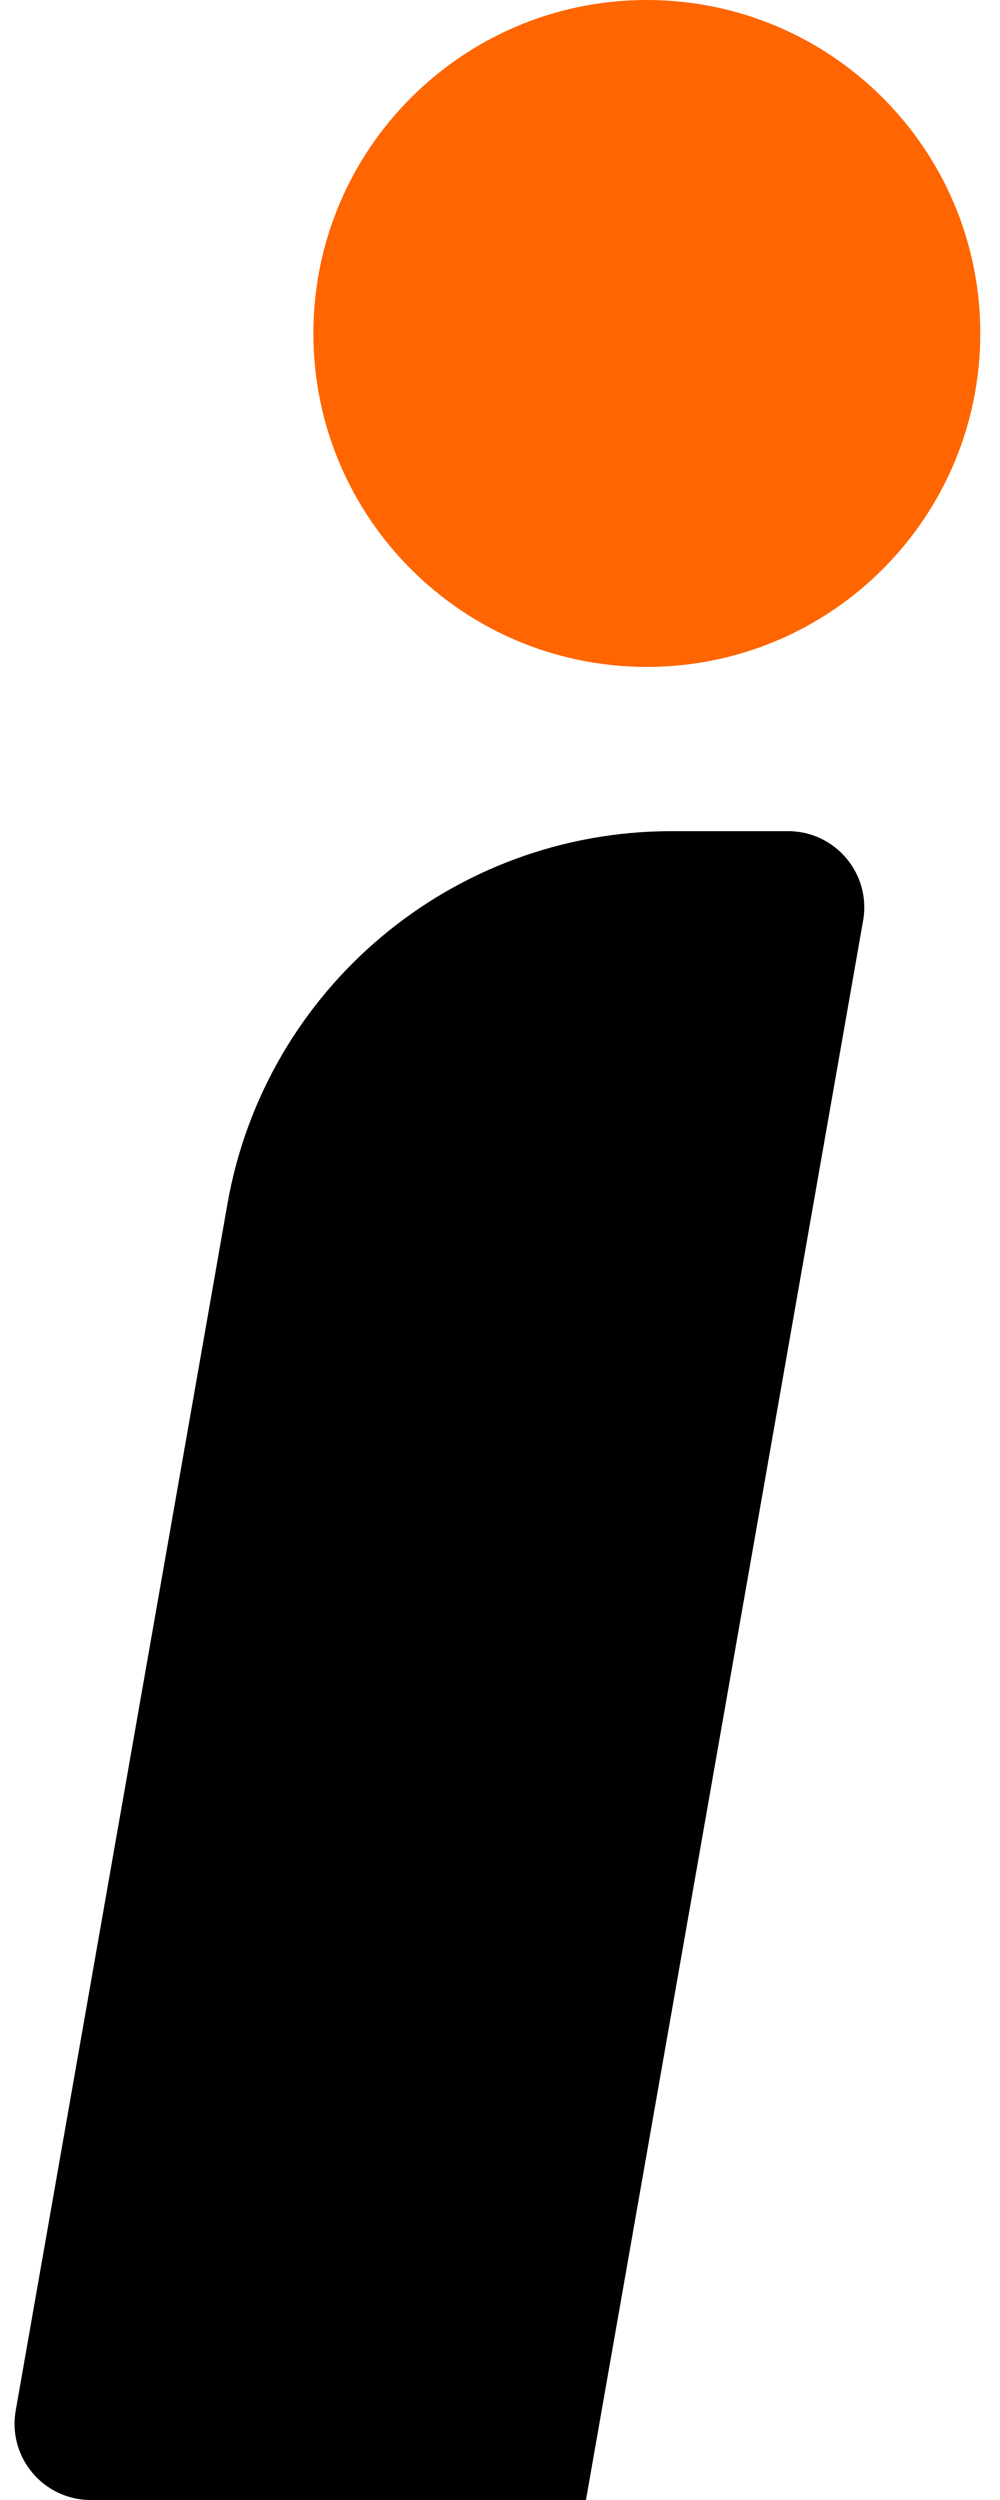 <svg fill="none" height="60" viewBox="0 0 24 60" width="24" xmlns="http://www.w3.org/2000/svg"><path d="m14.057 60h-11.879c-1.136 0-1.997-1.025-1.801-2.145l5.081-28.959c.909-5.175 5.404-8.948 10.657-8.948h2.799c1.136 0 1.997 1.025 1.801 2.145l-6.651 37.901c-.001.003-.004.006-.007.006z" fill="#000"/><path d="m15.524 16.006c4.42 0 8.003-3.583 8.003-8.003s-3.583-8.003-8.003-8.003c-4.42 0-8.003 3.583-8.003 8.003s3.583 8.003 8.003 8.003z" fill="#ff6500"/></svg>
